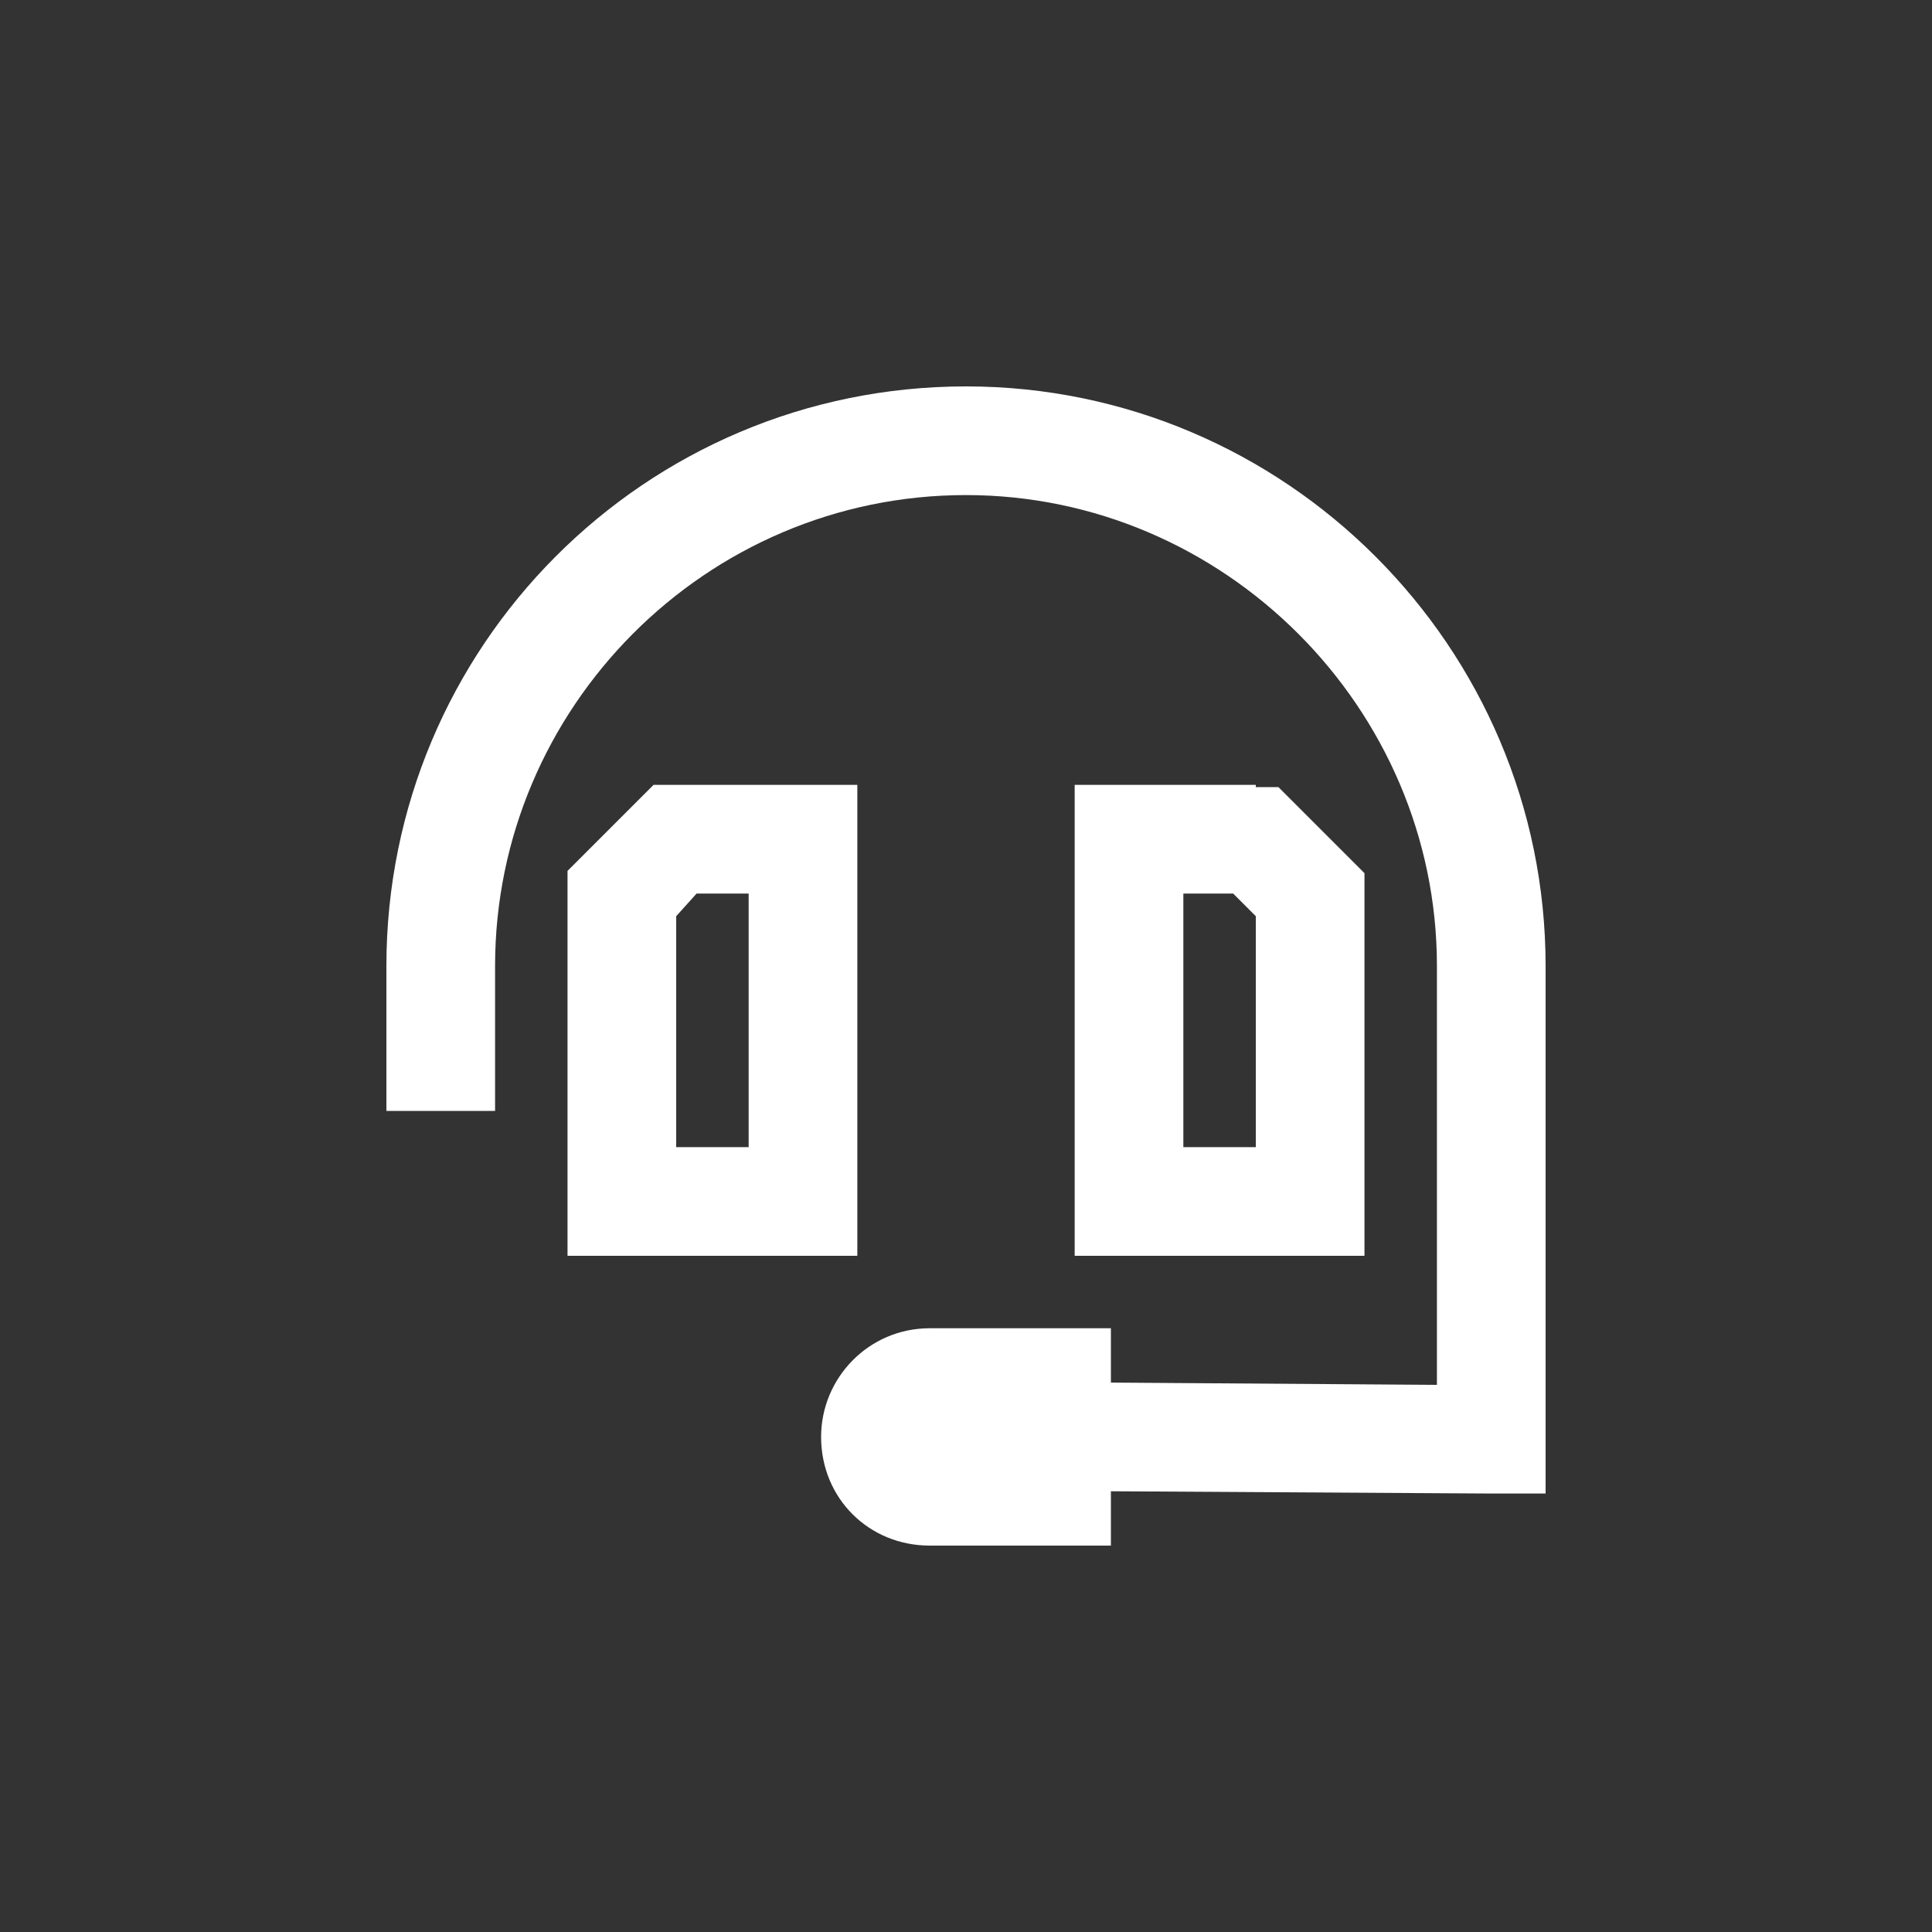 <svg width="40" height="40" viewBox="0 0 40 40" fill="none" xmlns="http://www.w3.org/2000/svg">
<rect x="0" y="0" width="40" height="40" fill="#333333" stroke="none"/>
<path d="M10.25 20V21.875V23H8V21.875V20C8 13.391 13.344 8 20 8C26.609 8 32 13.391 32 20V29.797V30.922H30.875L23 30.875V32H19.25C17.984 32 17 31.016 17 29.75C17 28.531 17.984 27.5 19.25 27.5H23V28.625L29.75 28.672V20C29.75 14.656 25.344 10.25 20 10.25C14.609 10.25 10.25 14.656 10.25 20ZM13.531 16.25H14H16.625H17.75V17.375V24.875V26H16.625H12.875H11.75V24.875V21.125V18.5V18.031L12.078 17.703L13.203 16.578L13.531 16.25ZM14 18.969V21.125V23.75H15.5V18.5H14.422L14 18.969ZM26 16.25V16.297H26.469L26.797 16.625L27.922 17.75L28.25 18.078V18.5V21.125V24.875V26H27.125H23.375H22.25V24.875V17.375V16.25H23.375H26ZM25.531 18.5H24.5V23.75H26V21.125V18.969L25.531 18.5Z" fill="white" style="fill:white;fill-opacity:1;"/>
</svg>
